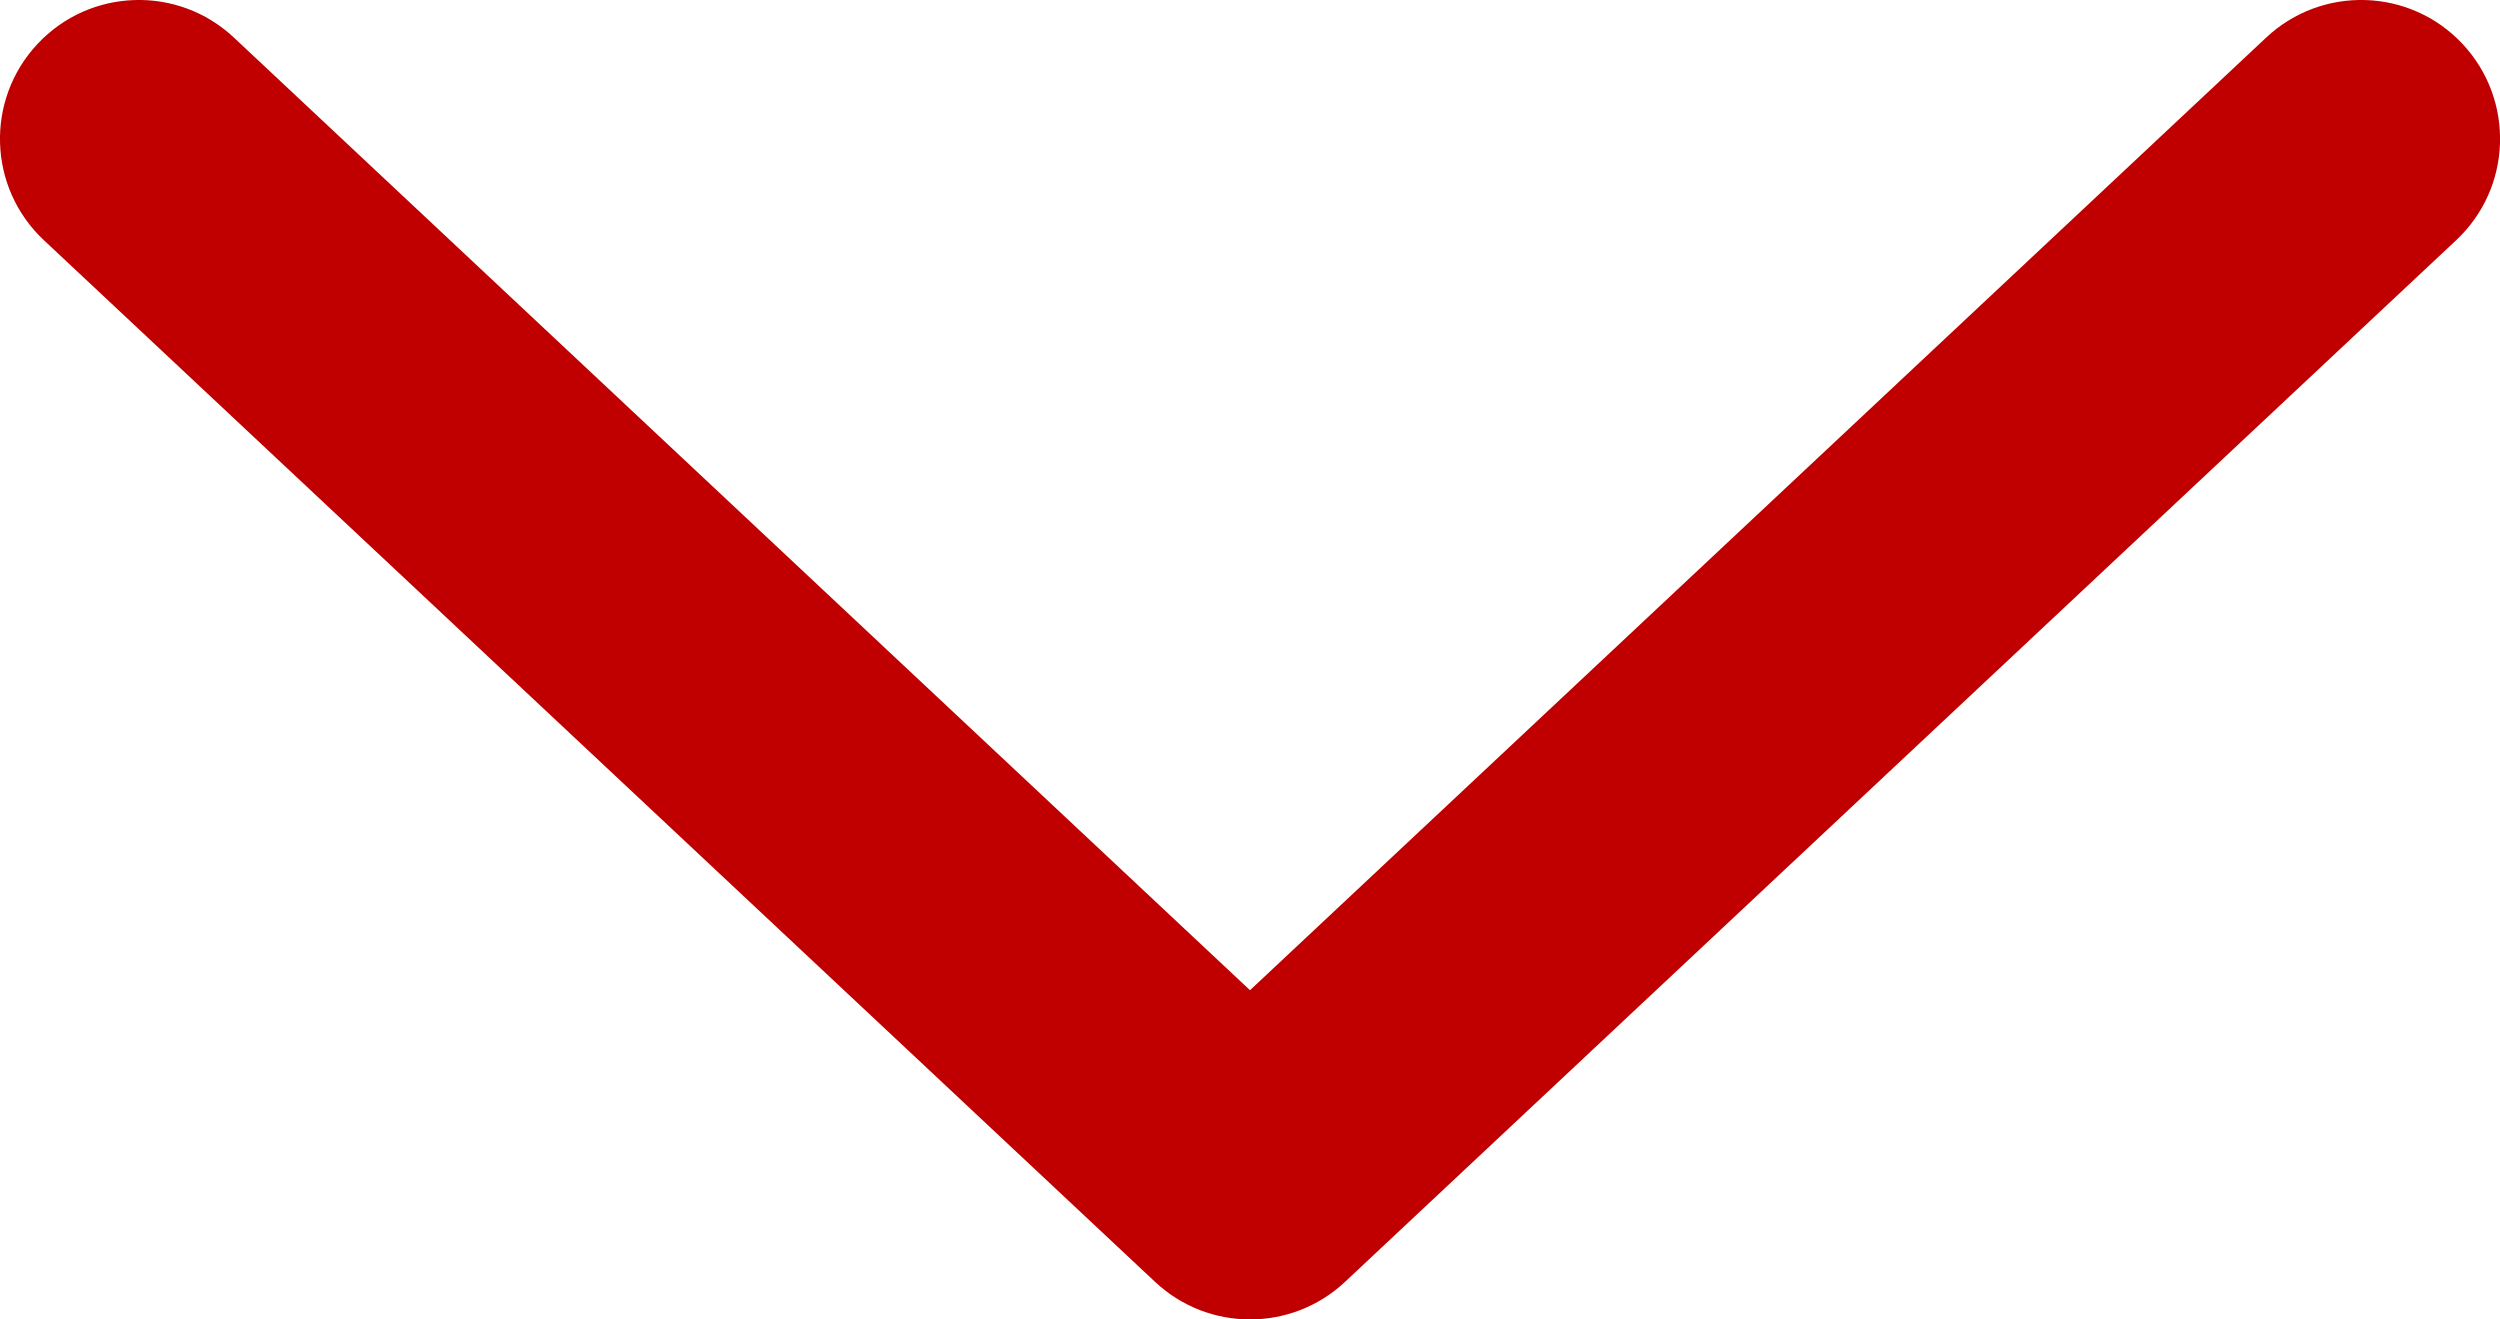 <?xml version="1.0" encoding="UTF-8"?>
<svg xmlns="http://www.w3.org/2000/svg" width="36" height="19" viewBox="0 0 36 19" fill="none">
  <path id="arrow down" fill-rule="evenodd" clip-rule="evenodd" d="M35.46 0.632C36.215 1.438 36.175 2.704 35.369 3.459L19.368 18.459C18.599 19.18 17.402 19.18 16.633 18.459L0.632 3.459C-0.174 2.704 -0.215 1.438 0.541 0.632C1.296 -0.174 2.562 -0.215 3.368 0.541L18 14.259L32.633 0.541C33.439 -0.215 34.705 -0.174 35.46 0.632Z" fill="#C00000"></path>
</svg>
